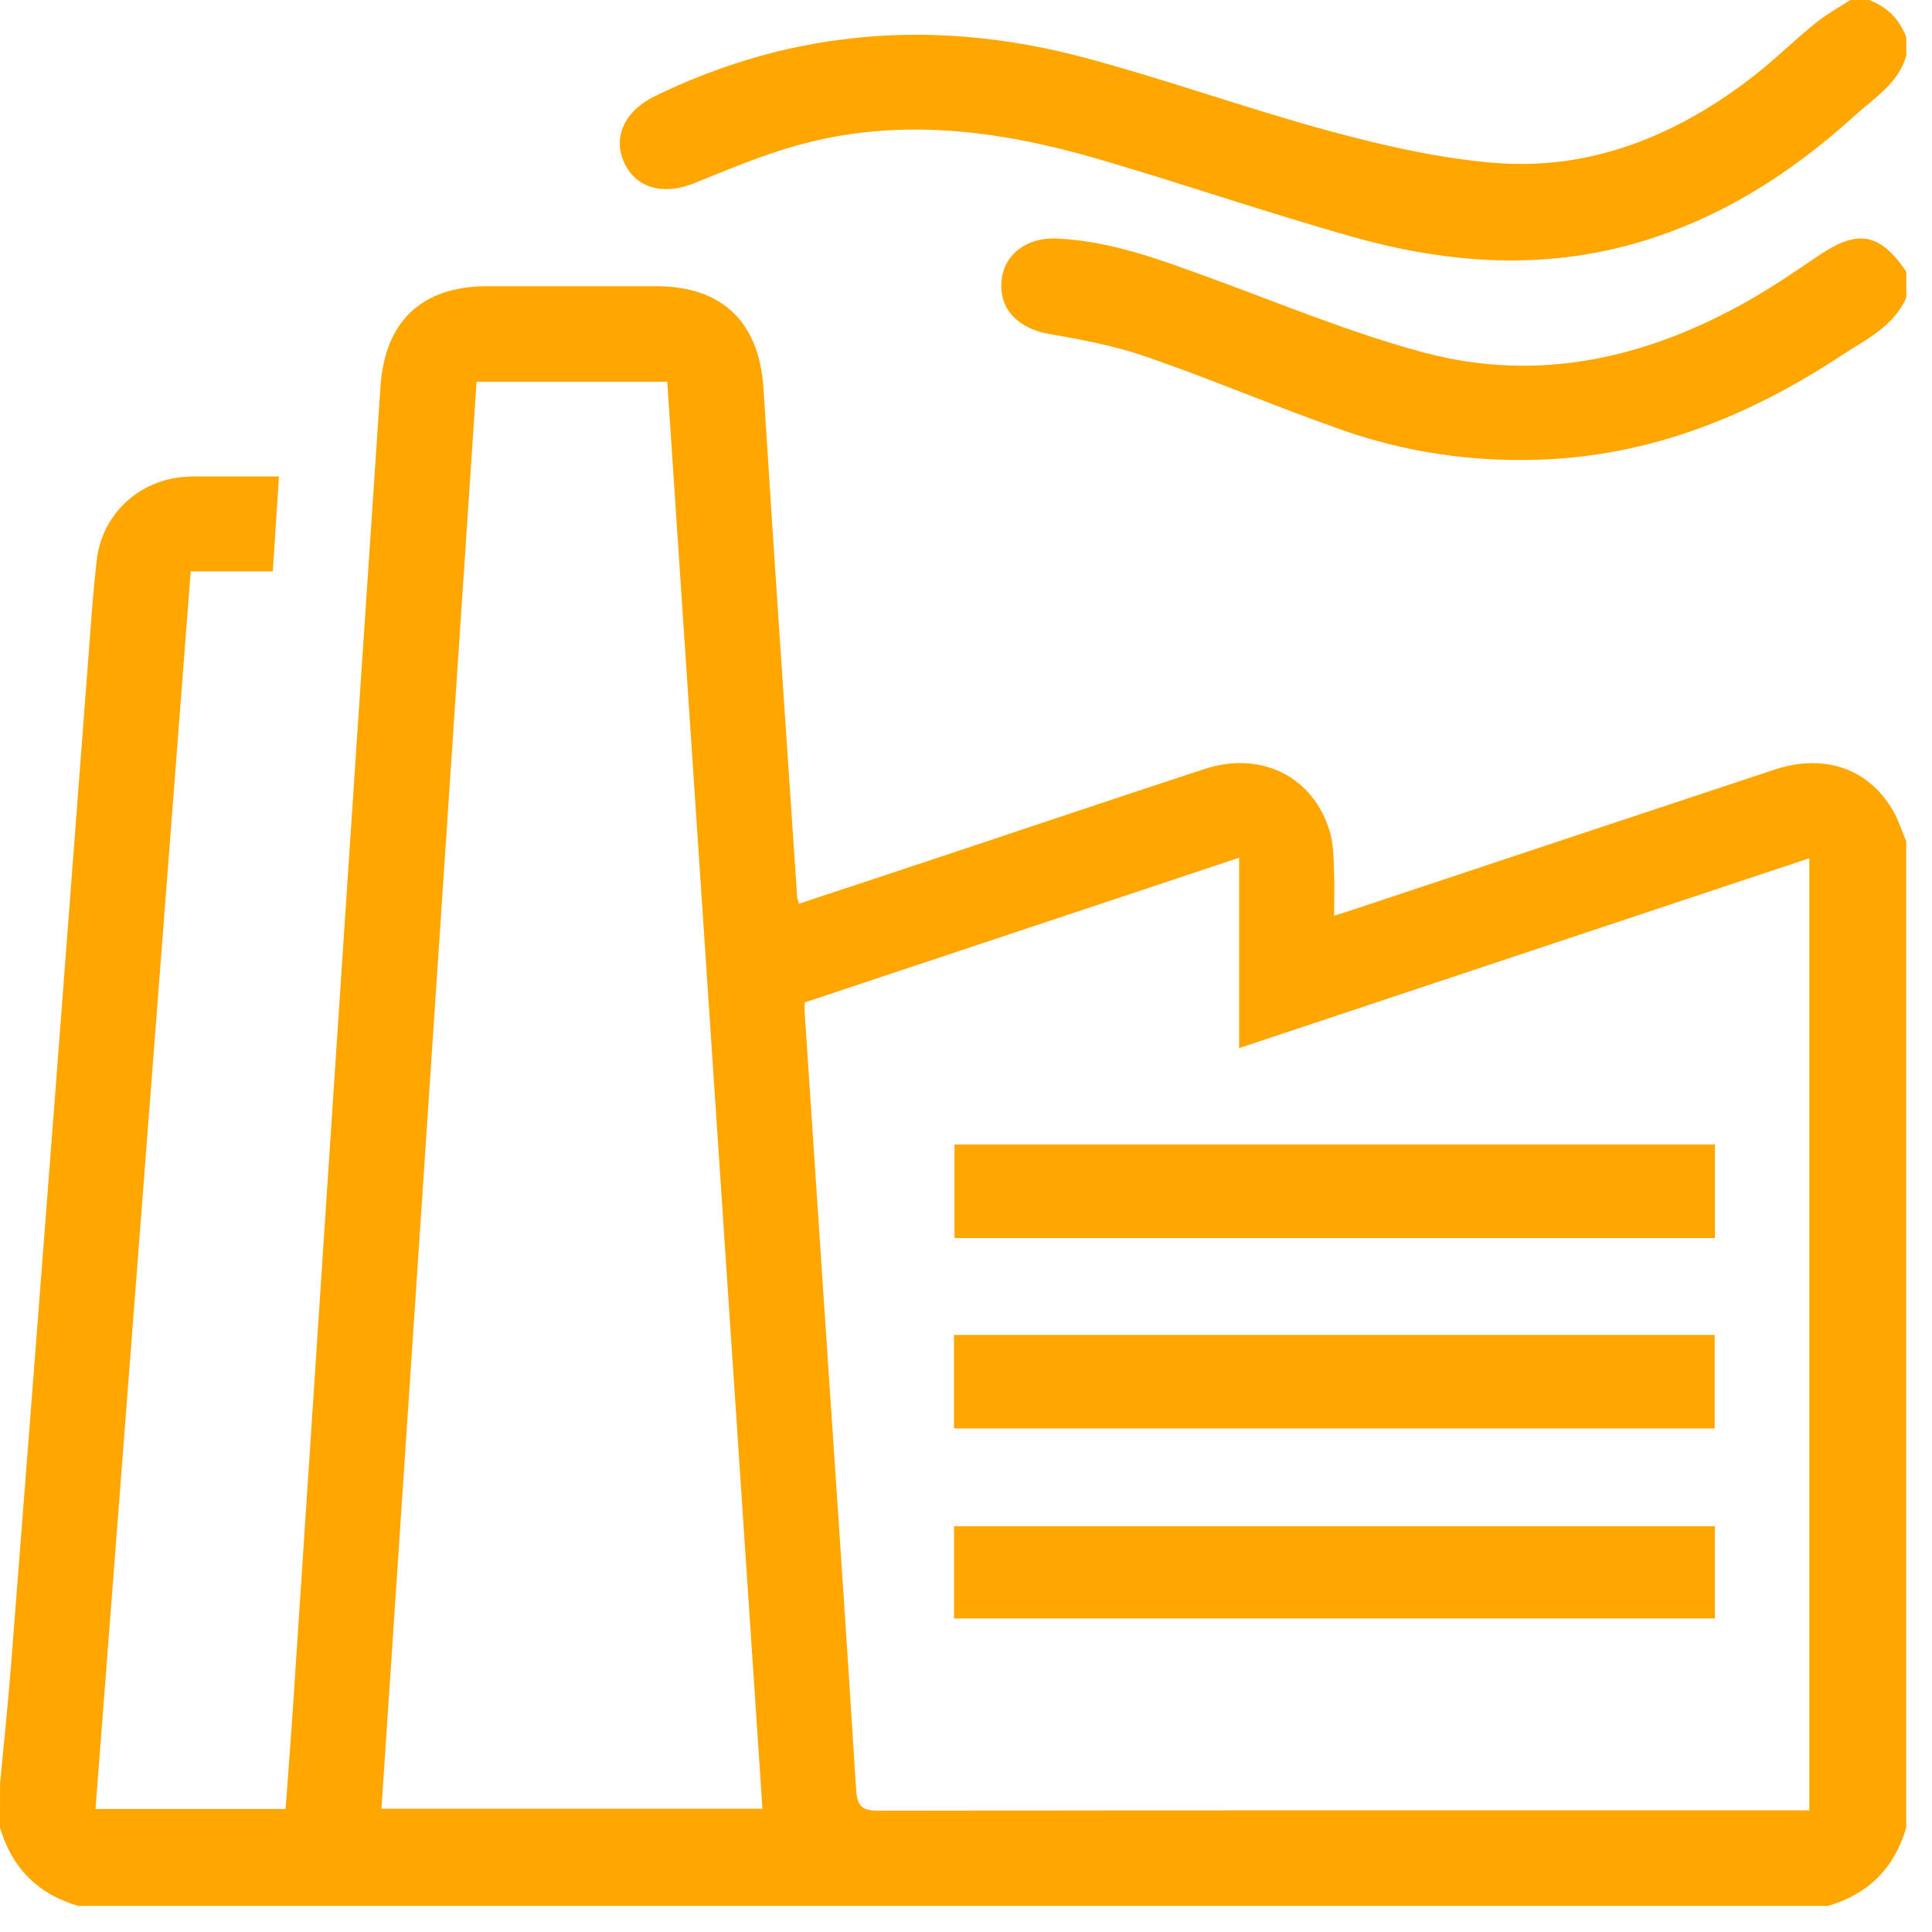 <svg width="28" height="28" viewBox="0 0 28 28" fill="none" xmlns="http://www.w3.org/2000/svg">
<path d="M0.001 25.841C0.053 25.289 0.113 24.736 0.156 24.183C0.372 21.424 0.584 18.664 0.796 15.905C0.966 13.683 1.133 11.46 1.303 9.238C1.331 8.862 1.359 8.485 1.403 8.111C1.48 7.466 1.989 6.978 2.637 6.914C2.726 6.905 2.817 6.905 2.906 6.905C3.274 6.904 3.641 6.905 4.043 6.905C4.028 7.142 4.013 7.361 3.999 7.581C3.984 7.804 3.97 8.027 3.954 8.281C3.553 8.281 3.172 8.281 2.764 8.281C2.303 14.274 1.844 20.236 1.384 26.218C2.318 26.218 3.219 26.218 4.139 26.218C4.178 25.687 4.218 25.169 4.252 24.651C4.458 21.54 4.661 18.428 4.867 15.317C5.081 12.08 5.297 8.843 5.514 5.606C5.578 4.653 6.113 4.15 7.06 4.148C7.878 4.147 8.697 4.147 9.515 4.148C10.475 4.15 11.005 4.675 11.065 5.63C11.219 8.088 11.389 10.544 11.553 13.001C11.554 13.026 11.567 13.05 11.581 13.097C12.3 12.859 13.014 12.623 13.728 12.385C14.971 11.971 16.212 11.553 17.456 11.145C18.278 10.876 19.035 11.255 19.273 12.053C19.323 12.222 19.325 12.407 19.333 12.585C19.343 12.799 19.335 13.015 19.335 13.271C19.454 13.234 19.544 13.206 19.633 13.176C21.66 12.502 23.686 11.826 25.714 11.155C26.44 10.914 27.084 11.138 27.437 11.752C27.516 11.889 27.564 12.045 27.626 12.193C27.626 16.958 27.626 21.724 27.626 26.489C27.455 27.074 27.077 27.451 26.493 27.622C18.039 27.622 9.586 27.622 1.133 27.622C0.548 27.451 0.174 27.071 0 26.489C0.001 26.273 0.001 26.057 0.001 25.841ZM11.662 14.528C11.662 14.599 11.659 14.644 11.663 14.688C11.755 16.087 11.849 17.485 11.942 18.884C12.099 21.233 12.261 23.582 12.407 25.932C12.422 26.177 12.493 26.243 12.736 26.242C17.132 26.235 21.529 26.237 25.924 26.237C26.02 26.237 26.116 26.237 26.222 26.237C26.222 21.627 26.222 17.049 26.222 12.438C23.461 13.358 20.727 14.268 17.958 15.19C17.958 14.249 17.958 13.362 17.958 12.431C15.844 13.135 13.762 13.829 11.662 14.528ZM6.907 5.533C6.447 12.437 5.988 19.319 5.528 26.214C7.385 26.214 9.211 26.214 11.05 26.214C10.589 19.308 10.13 12.426 9.67 5.533C8.739 5.533 7.843 5.533 6.907 5.533Z" fill="#FFA700"/>
<path d="M27.627 0.809C27.512 1.21 27.164 1.418 26.884 1.673C25.928 2.541 24.858 3.216 23.596 3.555C22.244 3.917 20.901 3.802 19.578 3.426C18.353 3.078 17.146 2.665 15.924 2.307C14.491 1.889 13.036 1.695 11.567 2.103C11.05 2.246 10.552 2.457 10.053 2.658C9.61 2.835 9.211 2.726 9.044 2.352C8.877 1.981 9.059 1.604 9.488 1.395C11.5 0.414 13.592 0.265 15.734 0.84C16.929 1.16 18.096 1.582 19.291 1.905C20.059 2.112 20.847 2.292 21.636 2.359C23.053 2.479 24.299 1.966 25.408 1.108C25.72 0.866 26.002 0.585 26.309 0.337C26.466 0.209 26.647 0.111 26.817 0C26.907 0 26.997 0 27.087 0C27.349 0.098 27.529 0.278 27.627 0.539C27.627 0.629 27.627 0.719 27.627 0.809Z" fill="#FFA700"/>
<path d="M27.627 4.315C27.44 4.739 27.033 4.924 26.681 5.156C25.354 6.03 23.92 6.609 22.307 6.662C21.326 6.695 20.367 6.554 19.445 6.23C18.497 5.897 17.571 5.502 16.622 5.173C16.169 5.015 15.689 4.924 15.214 4.842C14.761 4.764 14.481 4.489 14.514 4.079C14.543 3.697 14.869 3.437 15.315 3.457C16.089 3.491 16.804 3.76 17.522 4.021C18.558 4.399 19.582 4.828 20.644 5.111C22.298 5.552 23.868 5.191 25.337 4.359C25.688 4.159 26.023 3.931 26.357 3.704C26.923 3.318 27.246 3.374 27.627 3.937C27.627 4.063 27.627 4.19 27.627 4.315Z" fill="#FFA700"/>
<path d="M24.854 16.587C24.854 17.053 24.854 17.49 24.854 17.943C21.177 17.943 17.514 17.943 13.833 17.943C13.833 17.496 13.833 17.051 13.833 16.587C17.499 16.587 21.168 16.587 24.854 16.587Z" fill="#FFA700"/>
<path d="M13.826 20.702C13.826 20.239 13.826 19.801 13.826 19.347C17.503 19.347 21.168 19.347 24.85 19.347C24.85 19.802 24.85 20.245 24.85 20.702C21.176 20.702 17.511 20.702 13.826 20.702Z" fill="#FFA700"/>
<path d="M24.853 22.119C24.853 22.567 24.853 23.003 24.853 23.456C21.177 23.456 17.509 23.456 13.827 23.456C13.827 23.01 13.827 22.574 13.827 22.119C17.503 22.119 21.17 22.119 24.853 22.119Z" fill="#FFA700"/>
</svg>
